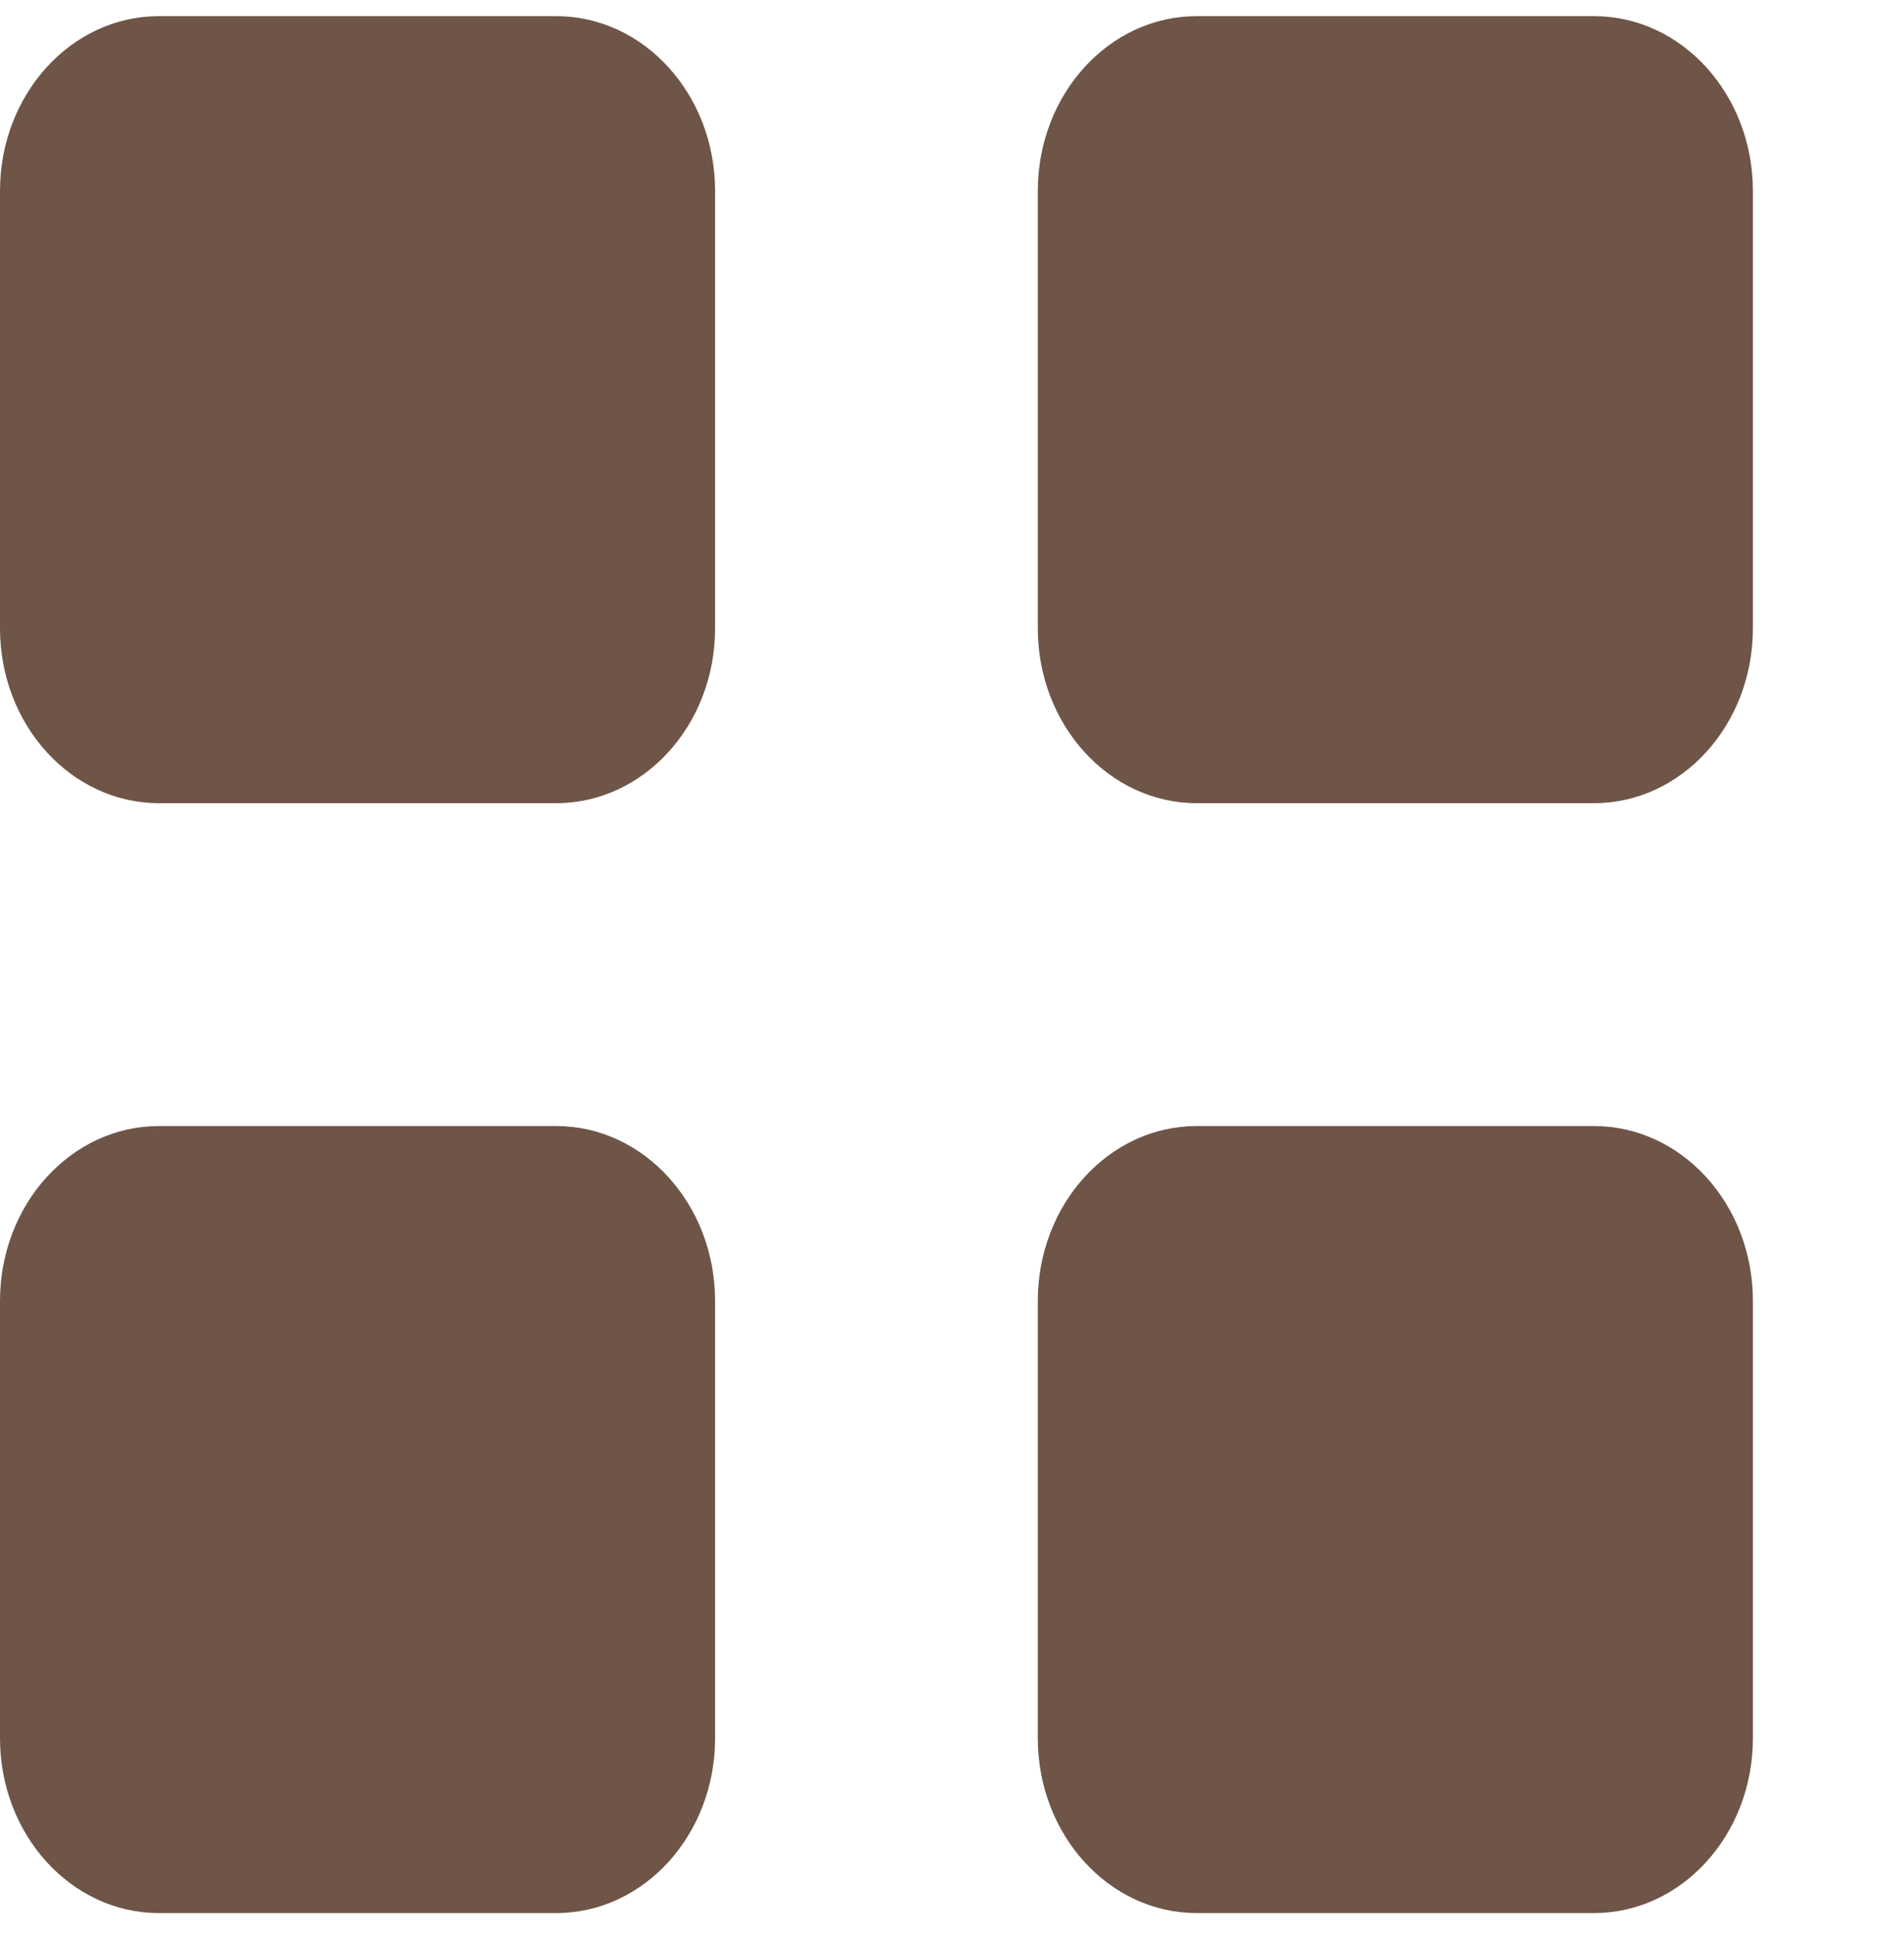 <svg width="59" height="60" viewBox="0 0 59 60" fill="none" xmlns="http://www.w3.org/2000/svg">
<g clip-path="url(#clip0_203_62)">
<path d="M17.235 0.5H4.924C2.205 0.5 0 2.925 0 5.917V19.458C0 22.45 2.205 24.875 4.924 24.875H17.235C19.954 24.875 22.159 22.45 22.159 19.458V5.917C22.159 2.925 19.954 0.5 17.235 0.5Z" fill="#6E5547"/>
<path d="M49.394 0.5H37.083C34.364 0.5 32.159 2.925 32.159 5.917V19.458C32.159 22.45 34.364 24.875 37.083 24.875H49.394C52.114 24.875 54.318 22.45 54.318 19.458V5.917C54.318 2.925 52.114 0.5 49.394 0.5Z" fill="#6E5547"/>
<path d="M17.235 34.875H4.924C2.205 34.875 0 37.3 0 40.292V53.833C0 56.825 2.205 59.25 4.924 59.25H17.235C19.954 59.25 22.159 56.825 22.159 53.833V40.292C22.159 37.3 19.954 34.875 17.235 34.875Z" fill="#6E5547"/>
<path d="M49.394 34.875H37.083C34.364 34.875 32.159 37.3 32.159 40.292V53.833C32.159 56.825 34.364 59.25 37.083 59.25H49.394C52.114 59.25 54.318 56.825 54.318 53.833V40.292C54.318 37.3 52.114 34.875 49.394 34.875Z" fill="#6E5547"/>
</g>
<defs>
<clipPath id="clip0_203_62">
<rect width="58.318" height="58.75" fill="white" transform="translate(0 0.5)"/>
</clipPath>
</defs>
</svg>

